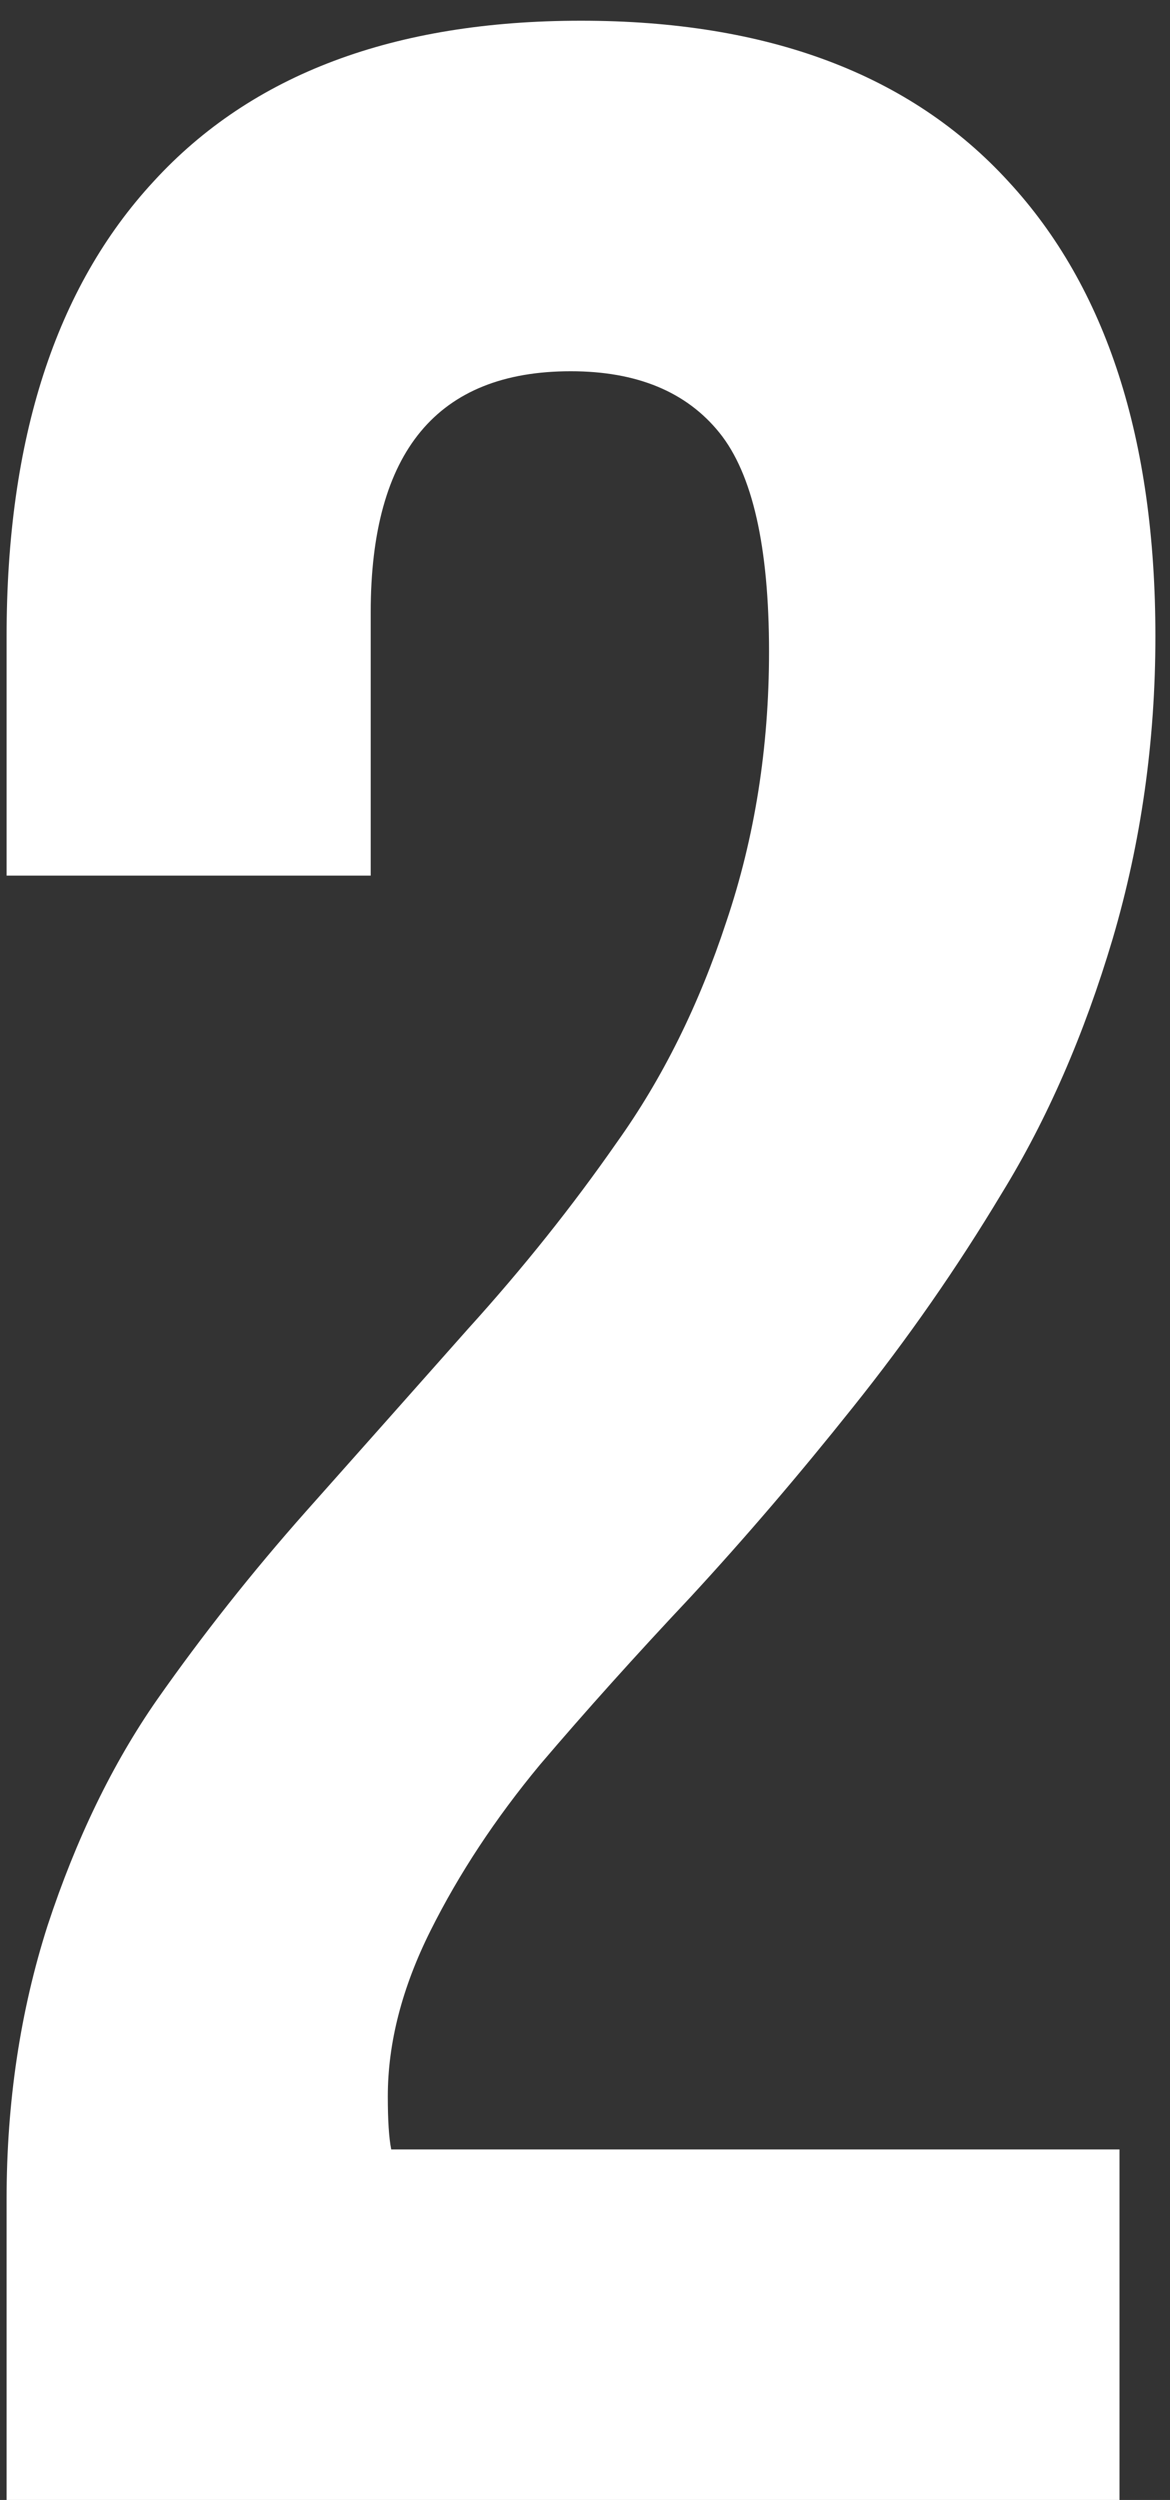 <?xml version="1.0" encoding="UTF-8"?> <svg xmlns="http://www.w3.org/2000/svg" width="44" height="94" viewBox="0 0 44 94" fill="none"><rect x="0" y="0" width="44" height="94" fill="#333333" stroke="none"/><path d="M0.248 94V82.685C0.248 79.042 0.762 75.613 1.791 72.398C2.862 69.141 4.234 66.312 5.905 63.912C7.62 61.469 9.484 59.112 11.498 56.84C13.556 54.526 15.591 52.233 17.606 49.961C19.663 47.69 21.528 45.354 23.199 42.953C24.914 40.553 26.285 37.789 27.314 34.66C28.385 31.488 28.921 28.102 28.921 24.502C28.921 20.559 28.3 17.816 27.057 16.273C25.814 14.73 23.949 13.959 21.463 13.959C16.449 13.959 13.941 16.98 13.941 23.023V32.924H0.248V23.924C0.248 16.509 2.091 10.808 5.777 6.822C9.463 2.793 14.82 0.779 21.849 0.779C28.878 0.779 34.236 2.793 37.922 6.822C41.608 10.808 43.451 16.509 43.451 23.924C43.451 27.867 42.915 31.66 41.843 35.303C40.772 38.903 39.379 42.096 37.665 44.882C35.993 47.668 34.129 50.347 32.071 52.919C30.057 55.447 28.021 57.826 25.964 60.055C23.907 62.241 22.021 64.341 20.306 66.355C18.635 68.37 17.263 70.448 16.192 72.591C15.12 74.734 14.584 76.813 14.584 78.828C14.584 79.728 14.627 80.392 14.713 80.82H42.101V94H0.248Z" fill="white"></path></svg> 
